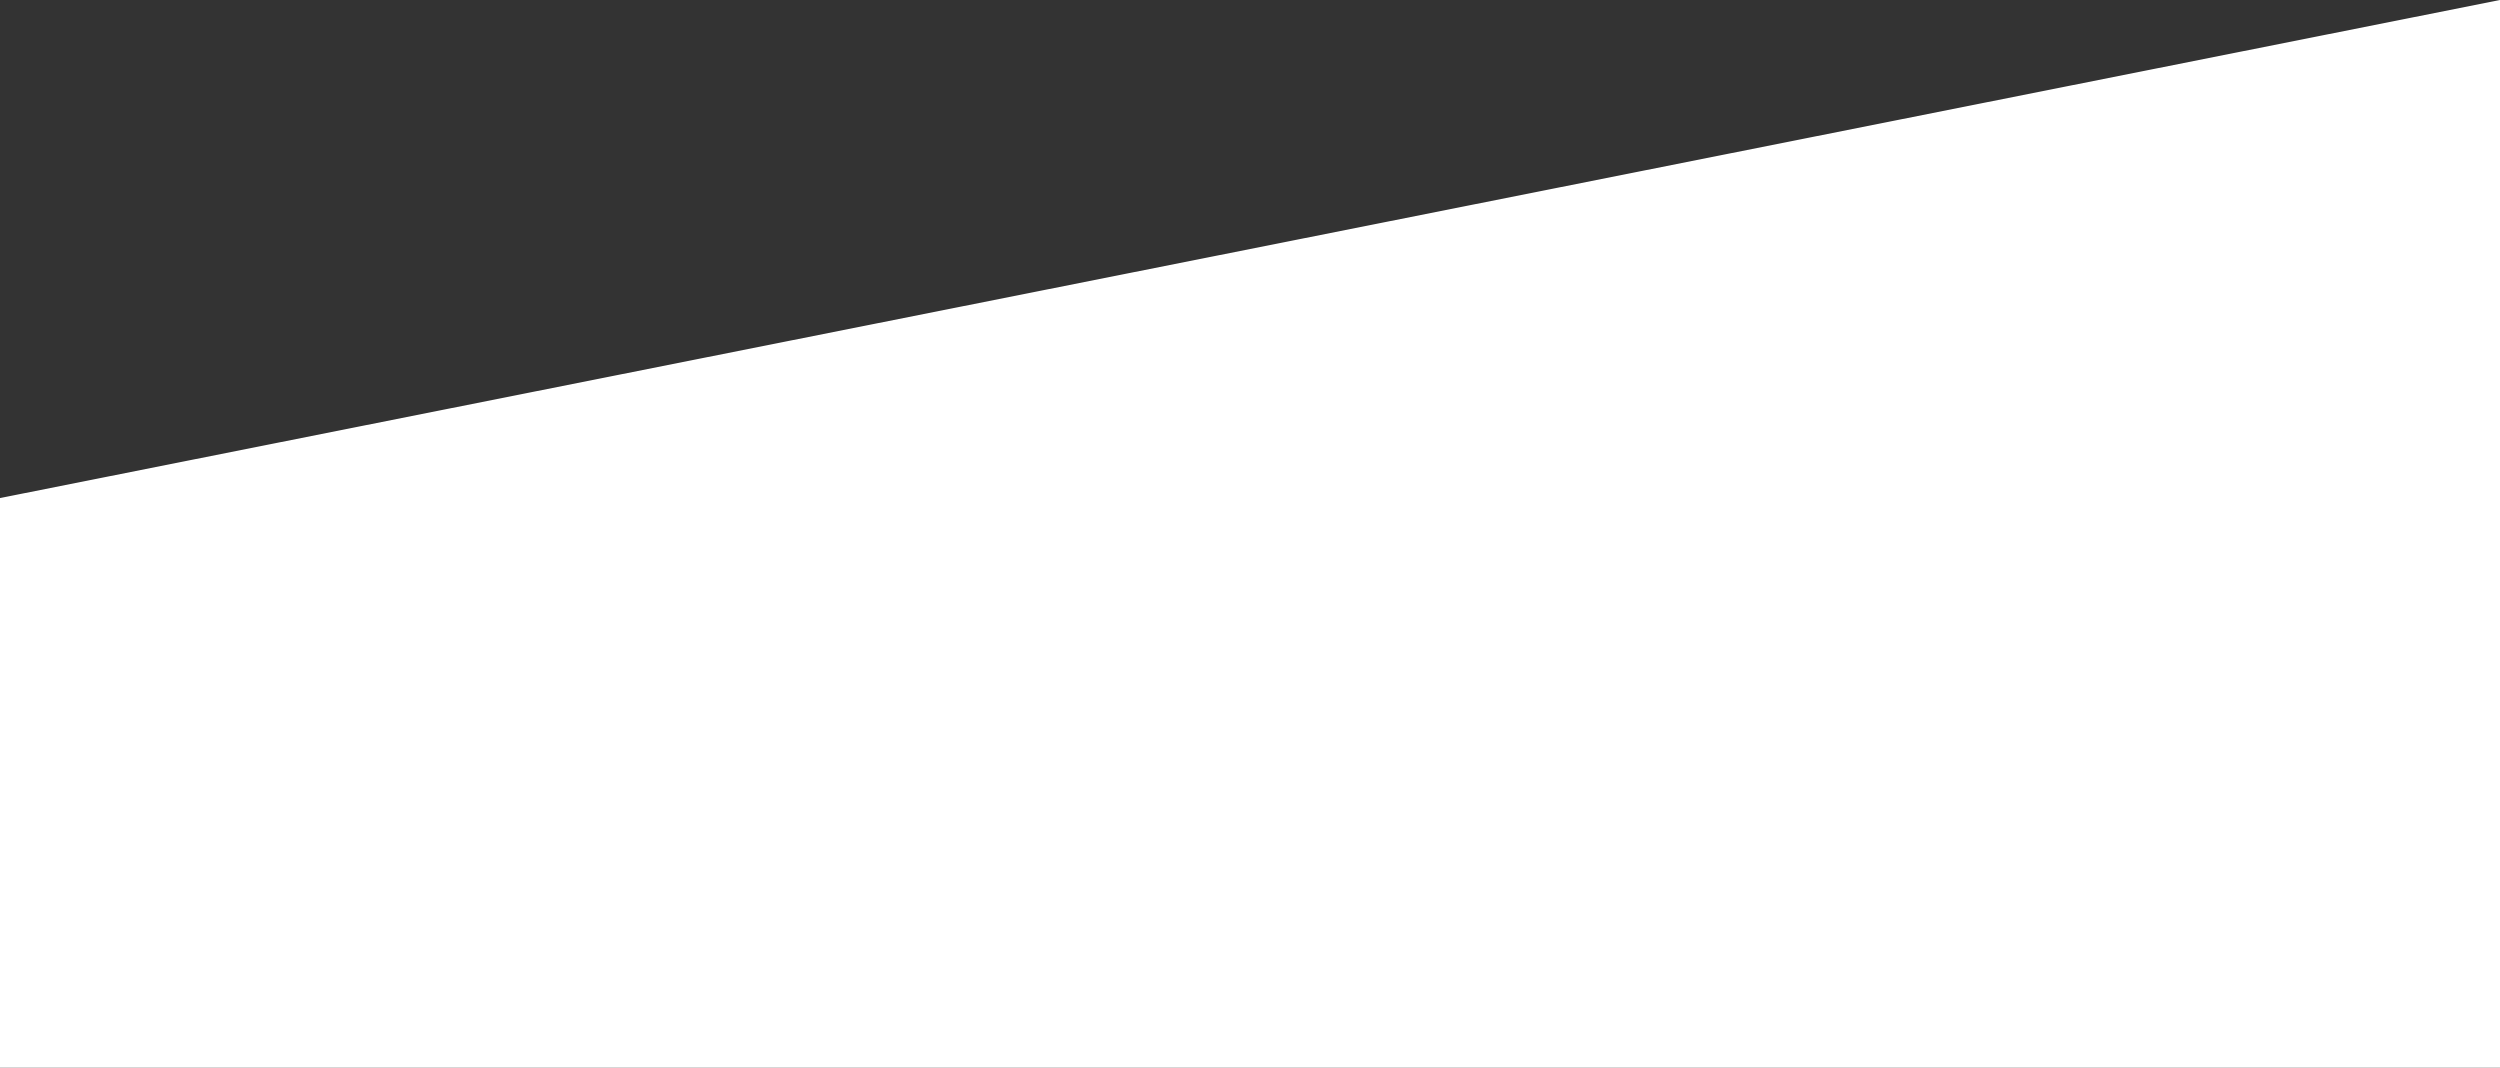 <?xml version="1.0" encoding="UTF-8"?> <svg xmlns="http://www.w3.org/2000/svg" width="768" height="328" viewBox="0 0 768 328" fill="none"><rect x="0" y="0" width="768" height="328" fill="#333333" stroke="none"/><path d="M768 328V0L0 153V328H768Z" fill="white"></path></svg> 
